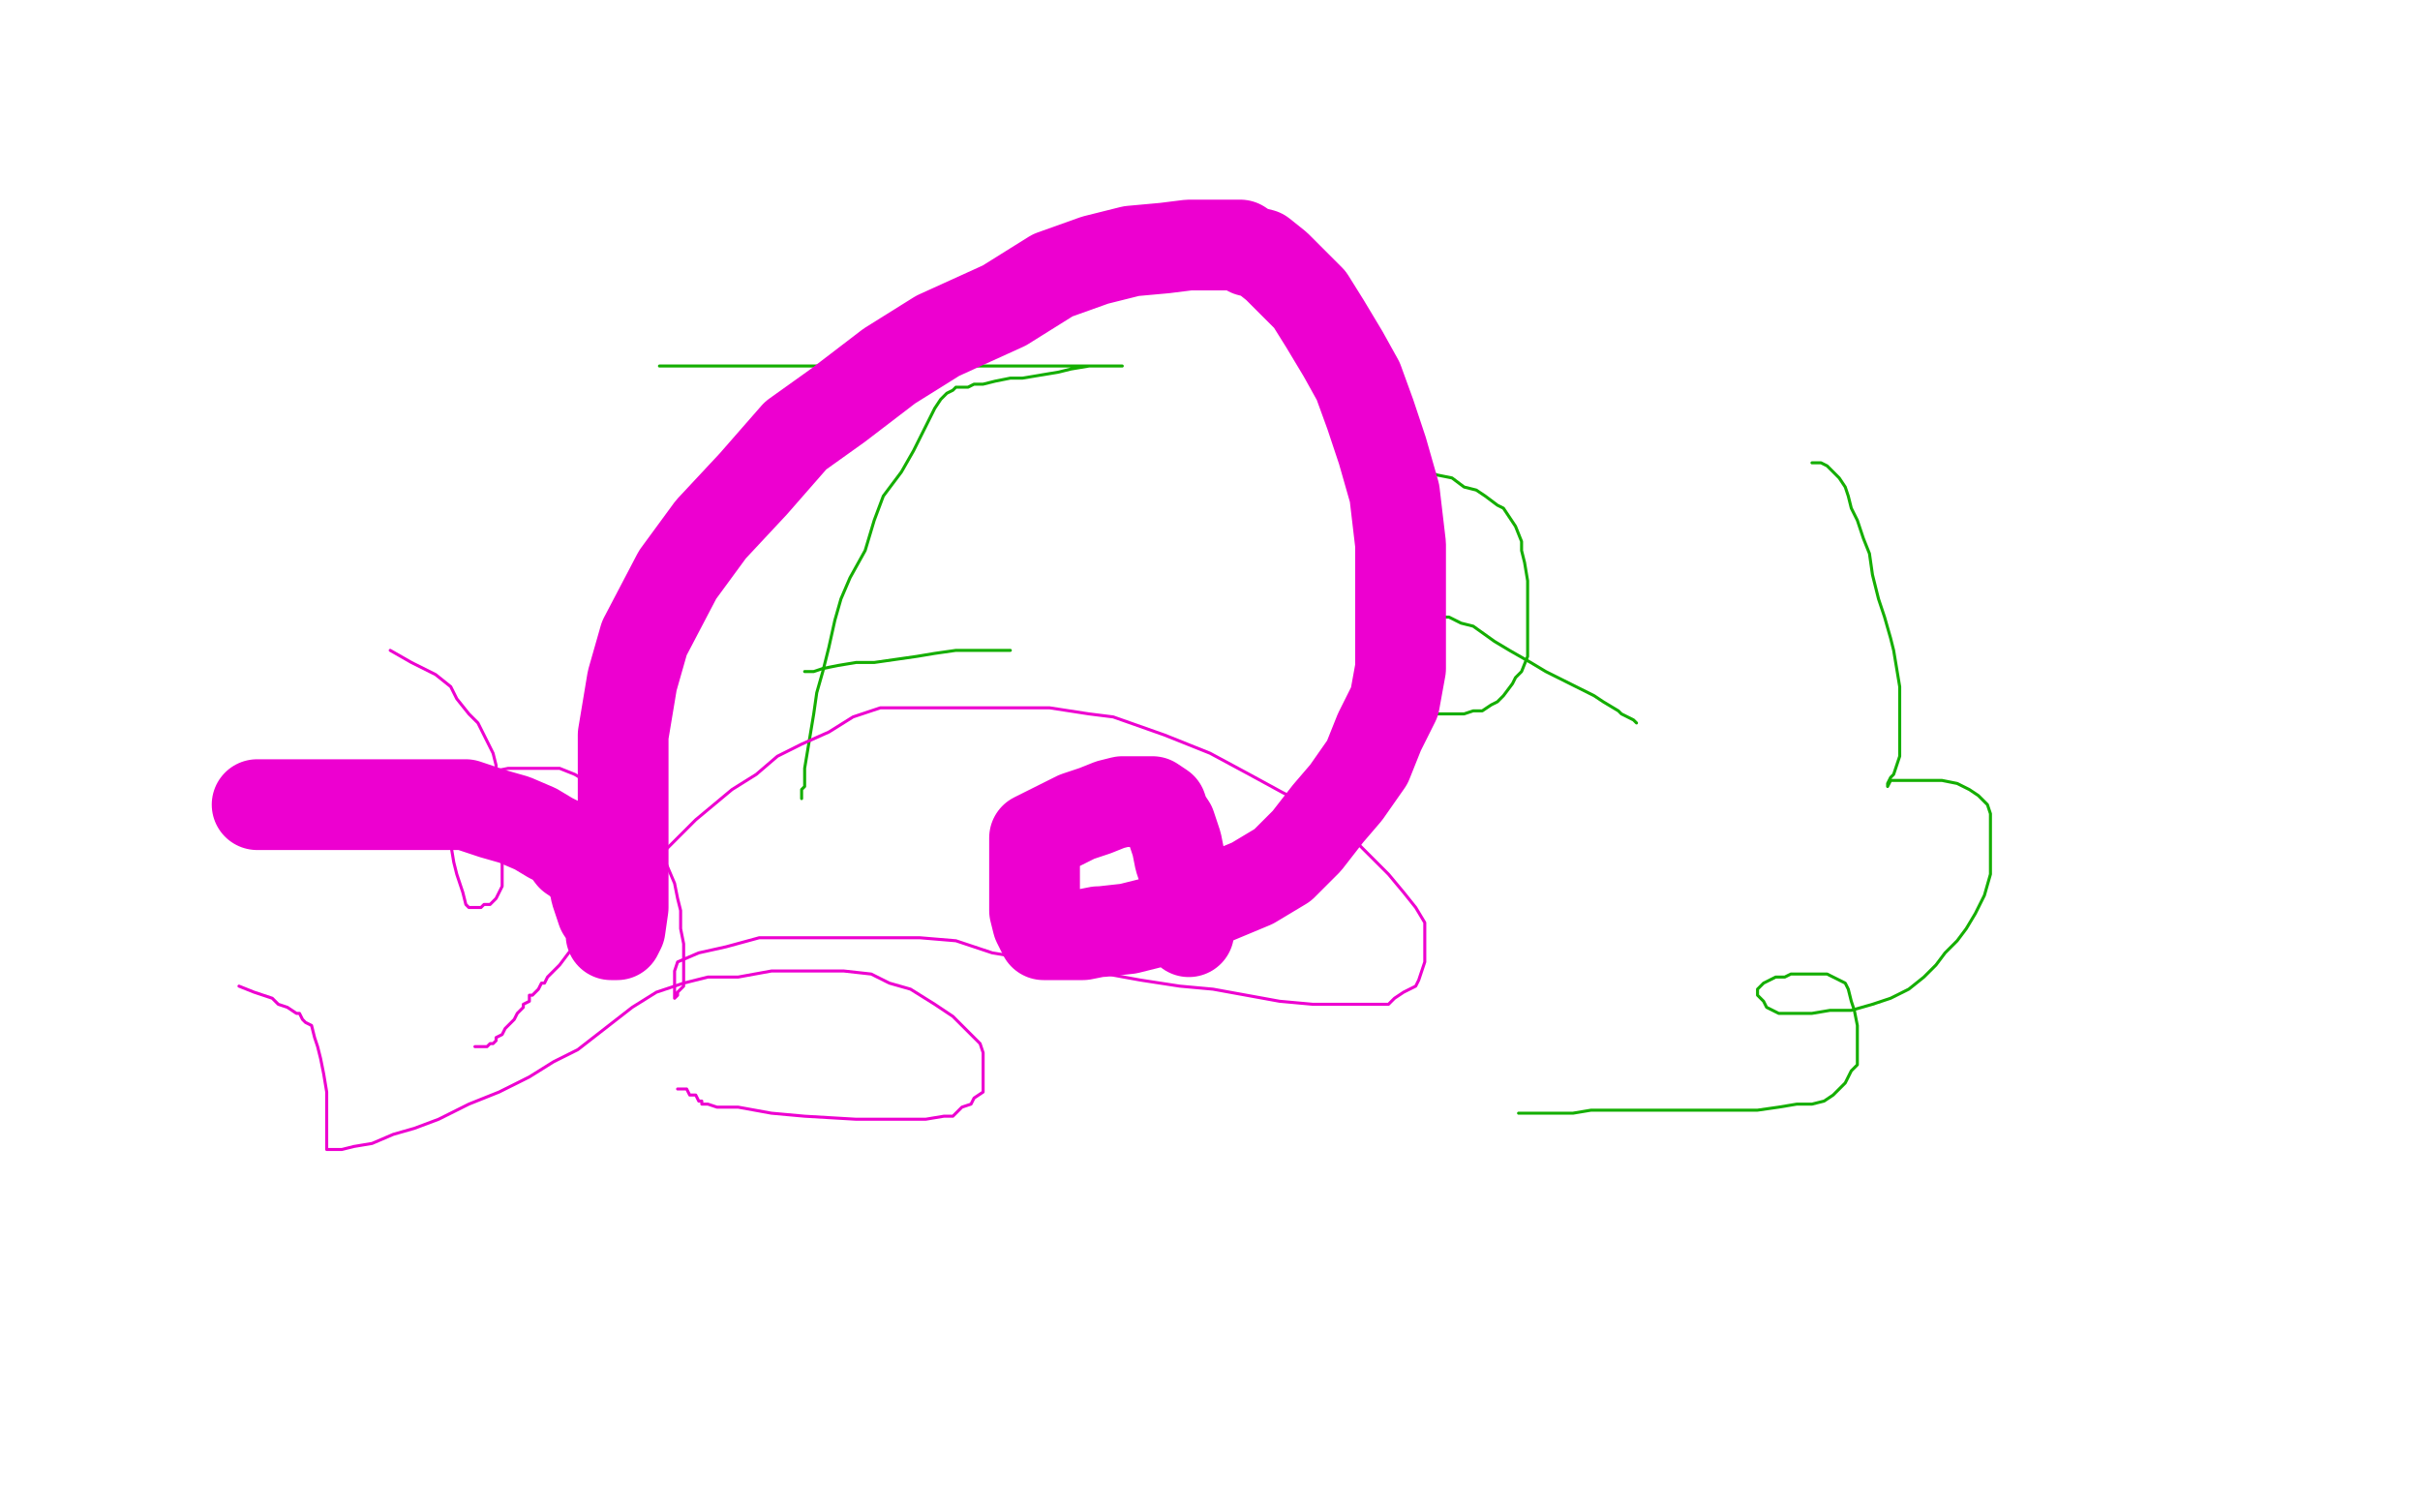 <?xml version="1.0" standalone="no"?>
<!DOCTYPE svg PUBLIC "-//W3C//DTD SVG 1.1//EN"
"http://www.w3.org/Graphics/SVG/1.1/DTD/svg11.dtd">

<svg width="800" height="500" version="1.1" xmlns="http://www.w3.org/2000/svg" xmlns:xlink="http://www.w3.org/1999/xlink" style="stroke-antialiasing: false"><desc>This SVG has been created on https://colorillo.com/</desc><rect x='0' y='0' width='800' height='500' style='fill: rgb(255,255,255); stroke-width:0' /><polyline points="218,121 220,121 220,121 223,121 223,121 228,121 228,121 234,121 234,121 241,121 241,121 250,121 250,121 260,121 260,121 272,121 283,121 295,121 306,121 318,121 329,121 340,121 351,121 358,121 365,121 368,121 370,121 371,121 370,121 365,121 360,121 354,122 350,123 344,124 338,125 334,125 329,126 325,127 322,127 320,128 317,128 316,128 315,129 313,130 312,131 311,132 309,135 308,137 305,143 302,149 298,156 292,164 289,172 286,182 281,191 278,198 276,205 274,214 272,222 270,229 269,236 268,242 267,248 266,254 266,257 266,260 265,261 265,263 265,264" style="fill: none; stroke: #14ae00; stroke-width: 1; stroke-linejoin: round; stroke-linecap: round; stroke-antialiasing: false; stroke-antialias: 0; opacity: 1.0"/>
<polyline points="266,222 269,222 269,222 272,221 272,221 277,220 277,220 283,219 283,219 289,219 289,219 296,218 296,218 303,217 303,217 309,216 309,216 316,215 316,215 320,215 320,215 324,215 324,215 328,215 328,215 333,215 334,215" style="fill: none; stroke: #14ae00; stroke-width: 1; stroke-linejoin: round; stroke-linecap: round; stroke-antialiasing: false; stroke-antialias: 0; opacity: 1.0"/>
<polyline points="455,155 458,155 458,155 462,155 462,155 466,155 466,155 469,155 469,155 475,157 475,157 480,158 480,158 484,161 484,161 488,162 488,162 491,164 491,164 495,167 495,167 497,168 497,168 499,171 499,171 501,174 503,179 503,182 504,186 505,192 505,197 505,203 505,208 505,213 505,217 503,222 501,224 500,226 497,230 495,232 493,233 490,235 487,235 484,236 482,236 480,236 478,236 475,236 474,236 473,235 471,234 468,231 466,230 465,227 463,223 462,220 461,216 461,213 461,211 461,209 461,208 462,206 463,206 465,205 467,204 469,204 470,204 472,204 473,204 477,204 479,204 483,206 487,207 494,212 499,215 506,219 511,222 517,225 521,227 527,230 530,232 535,235 536,236 538,237 540,238 541,239" style="fill: none; stroke: #14ae00; stroke-width: 1; stroke-linejoin: round; stroke-linecap: round; stroke-antialiasing: false; stroke-antialias: 0; opacity: 1.0"/>
<polyline points="599,153 602,153 602,153 604,154 604,154 605,155 605,155 607,157 607,157 608,158 608,158 610,161 610,161 611,164 611,164 612,168 612,168 614,172 614,172 616,178 616,178 618,183 618,183 619,190 619,190 621,198 623,204 625,211 626,215 627,221 628,227 628,232 628,236 628,241 628,245 628,248 628,250 627,253 626,256 625,257 624,259 624,260 625,258 627,258 631,258 634,258 638,258 642,258 647,259 651,261 654,263 656,265 657,266 658,269 658,272 658,276 658,282 658,289 656,296 653,302 650,307 647,311 643,315 640,319 636,323 631,327 625,330 619,332 612,334 605,334 599,335 595,335 593,335 591,335 589,335 588,335 586,334 584,333 583,331 581,329 581,328 581,327 582,326 583,325 585,324 587,323 590,323 592,322 595,322 598,322 600,322 604,322 606,323 608,324 610,325 611,327 612,331 613,334 614,339 614,342 614,346 614,349 614,352 612,354 610,358 608,360 606,362 603,364 599,365 594,365 588,366 581,367 575,367 567,367 560,367 552,367 545,367 538,367 531,367 526,367 520,368 516,368 512,368 509,368 506,368 505,368 503,368 502,368" style="fill: none; stroke: #14ae00; stroke-width: 1; stroke-linejoin: round; stroke-linecap: round; stroke-antialiasing: false; stroke-antialias: 0; opacity: 1.0"/>
<polyline points="129,215 136,219 136,219 144,223 144,223 149,227 149,227 151,231 151,231 155,236 155,236 158,239 158,239 161,245 161,245 163,249 163,249 164,253 164,253 164,258 164,258 165,262 165,262 166,268 166,268 166,272 166,276 166,279 166,283 166,287 166,289 166,291 166,293 165,295 164,297 163,298 162,299 160,299 159,300 158,300 156,300 155,300 154,299 153,295 151,289 150,285 149,279 149,276 149,272 149,268 149,264 151,261 156,257 159,255 163,255 168,254 172,254 176,254 181,254 185,254 190,256 195,259 201,263 206,268 211,272 215,277 220,285 223,292 224,297 225,301 225,307 226,312 226,317 226,320 226,322 226,324 226,325 226,326 225,327 224,328 224,329 223,330 223,329 223,326 223,324 223,321 224,318 231,315 240,313 251,310 263,310 275,310 287,310 302,310 304,310 316,311 328,315 340,317 352,319 366,322 377,324 390,326 401,327 412,329 423,331 434,332 442,332 451,332 459,332 461,330 464,328 468,326 469,324 470,321 471,318 471,315 471,311 471,305 468,300 464,295 459,289 453,283 446,276 436,268 424,262 413,256 400,249 385,243 368,237 360,236 347,234 333,234 321,234 310,234 299,234 291,234 282,237 274,242 265,246 257,250 250,256 242,261 236,266 230,271 225,276 220,281 215,287 208,293 203,298 198,303 194,308 192,311 188,315 185,319 183,321 181,323 180,325 179,325 178,327 177,328 176,329 175,329 175,331 173,332 173,333 172,334 171,335 170,337 169,338 167,340 166,342 164,343 164,344 163,345 162,345 161,346 159,346 157,346" style="fill: none; stroke: #ed00d0; stroke-width: 1; stroke-linejoin: round; stroke-linecap: round; stroke-antialiasing: false; stroke-antialias: 0; opacity: 1.0"/>
<polyline points="79,326 84,328 84,328 87,329 87,329 90,330 90,330 92,332 92,332 95,333 95,333 98,335 98,335 99,335 99,335 100,337 100,337 101,338 101,338 103,339 103,339 104,343 104,343 105,346 105,346 106,350 106,350 107,355 108,361 108,363 108,366 108,369 108,370 108,371 108,373 108,374 108,375 108,376 108,377 108,378 108,379 108,380 110,380 113,380 117,379 123,378 130,375 137,373 145,370 155,365 165,361 175,356 183,351 191,347 200,340 209,333 217,328 226,325 234,323 244,323 255,321 265,321 274,321 277,321 279,321 288,322 294,325 301,327 309,332 315,336 320,341 324,345 325,348 325,351 325,353 325,355 325,358 325,361 322,363 321,365 318,366 315,369 312,369 306,370 305,370 297,370 283,370 266,369 255,368 244,366 237,366 234,365 232,365 232,364 231,364 230,362 228,362 227,360 226,360 224,360" style="fill: none; stroke: #ed00d0; stroke-width: 1; stroke-linejoin: round; stroke-linecap: round; stroke-antialiasing: false; stroke-antialias: 0; opacity: 1.0"/>
<polyline points="85,266 100,266 100,266 113,266 113,266 127,266 127,266 136,266 136,266 147,266 147,266 154,266 154,266 163,269 163,269 170,271 170,271 177,274 177,274 182,277 182,277 186,279 186,279 189,283 189,283 192,285 196,290 197,295 199,301 201,304 202,307 202,308 202,309 204,309 205,307 206,300 206,291 206,282 206,271 206,258 206,243 209,225 213,211 224,190 235,175 249,160 263,144 277,134 294,121 310,111 332,101 348,91 362,86 374,83 385,82 393,81 399,81 403,81 410,81 413,83 417,84 422,88 427,93 433,99 438,107 444,117 449,126 453,137 457,149 461,163 463,180 463,193 463,208 463,221 461,232 456,242 452,252 445,262 439,269 432,278 424,286 414,292 402,297 389,303 373,307 364,308 363,308 358,309 355,309 351,309 349,309 348,309 347,309 345,309 343,305 342,301 342,295 342,290 342,284 342,279 342,277 346,275 352,272 356,270 362,268 367,266 371,265 374,265 377,265 379,265 380,265 381,265 384,267 385,270 387,273 389,279 390,284 391,287 392,293 393,298 393,301 393,305 393,307 393,308" style="fill: none; stroke: #ed00d0; stroke-width: 30; stroke-linejoin: round; stroke-linecap: round; stroke-antialiasing: false; stroke-antialias: 0; opacity: 1.0"/>
</svg>
